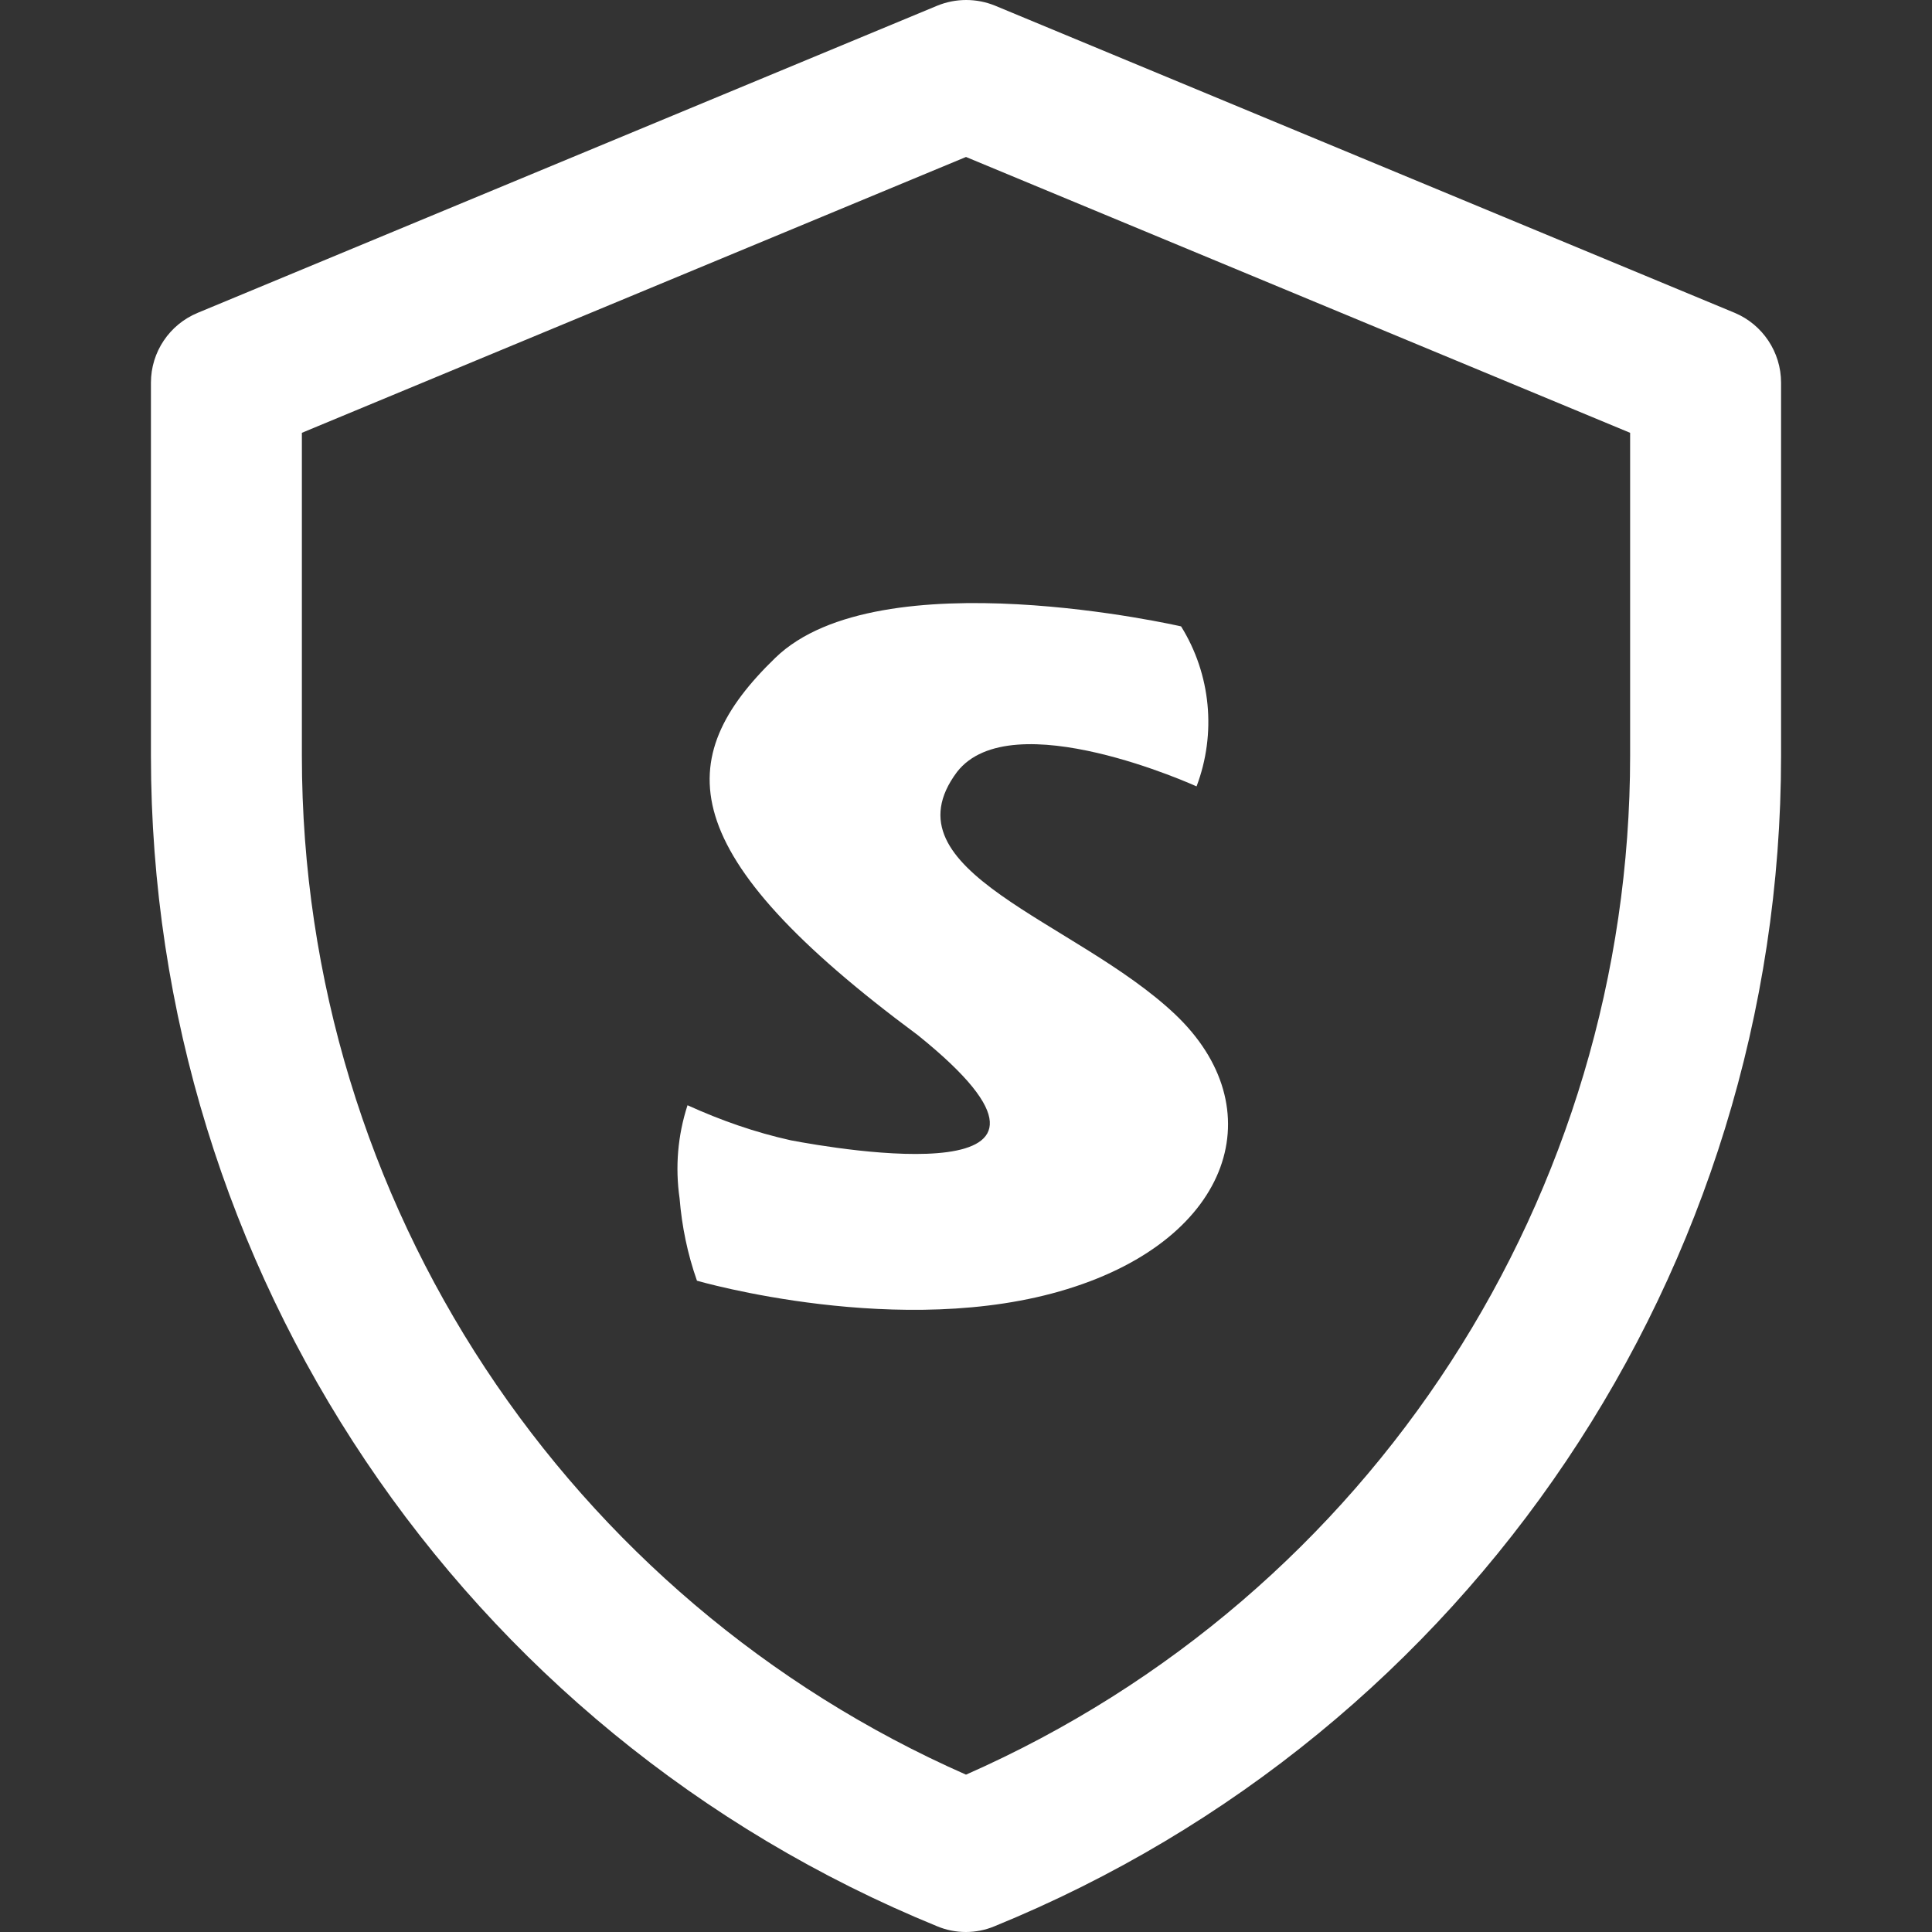 <?xml version="1.0" encoding="UTF-8"?>
<!-- Generator: Adobe Illustrator 28.1.0, SVG Export Plug-In . SVG Version: 6.00 Build 0)  -->
<svg xmlns="http://www.w3.org/2000/svg" xmlns:xlink="http://www.w3.org/1999/xlink" version="1.1" id="Capa_1" x="0px" y="0px" viewBox="0 0 512 512" style="enable-background:new 0 0 512 512;" xml:space="preserve">
<rect x="0" y="0" width="512" height="512" fill="#333333" stroke="none"/>
<style type="text/css">
	.st0{fill:#FFFFFF;}
</style>
<g>
	<path class="st0" d="M459.7,82.9l-196-81.4c-4.9-2-10.4-2-15.3,0l-196,81.4C44.9,86,40,93.3,40,101.4v98.9   c0,136.2,82.3,258.7,208.4,310.2c4.8,2,10.3,2,15.1,0C389.7,459,472,336.5,472,200.3v-98.9C472,93.3,467.1,86,459.7,82.9z    M432,200.3c0,115.8-68,222.4-176,270c-105.1-46.3-176-151-176-270v-85.6l176-73.1l176,73.1V200.3z"></path>
</g>
<path id="Tracé_281" class="st0" d="M182.2,292.9c-2.6,8-3.3,16.4-2.1,24.7c0.6,7.4,2.1,14.7,4.6,21.8c0,0,54.3,15.8,98.2,2.2  c43.8-13.5,54.7-48.1,28.4-72.9c-26.3-24.8-77.3-37.8-57.7-64.1c14.4-18.6,63.5,3.8,63.5,3.8c5.3-14,3.8-29.7-4.1-42.4  c0,0-79.9-18.4-107.5,8.3S178,226,243.2,274.3c53.7,43.2-21.5,30.2-33.6,27.9C200.1,300.1,191,296.9,182.2,292.9"></path>
</svg>
